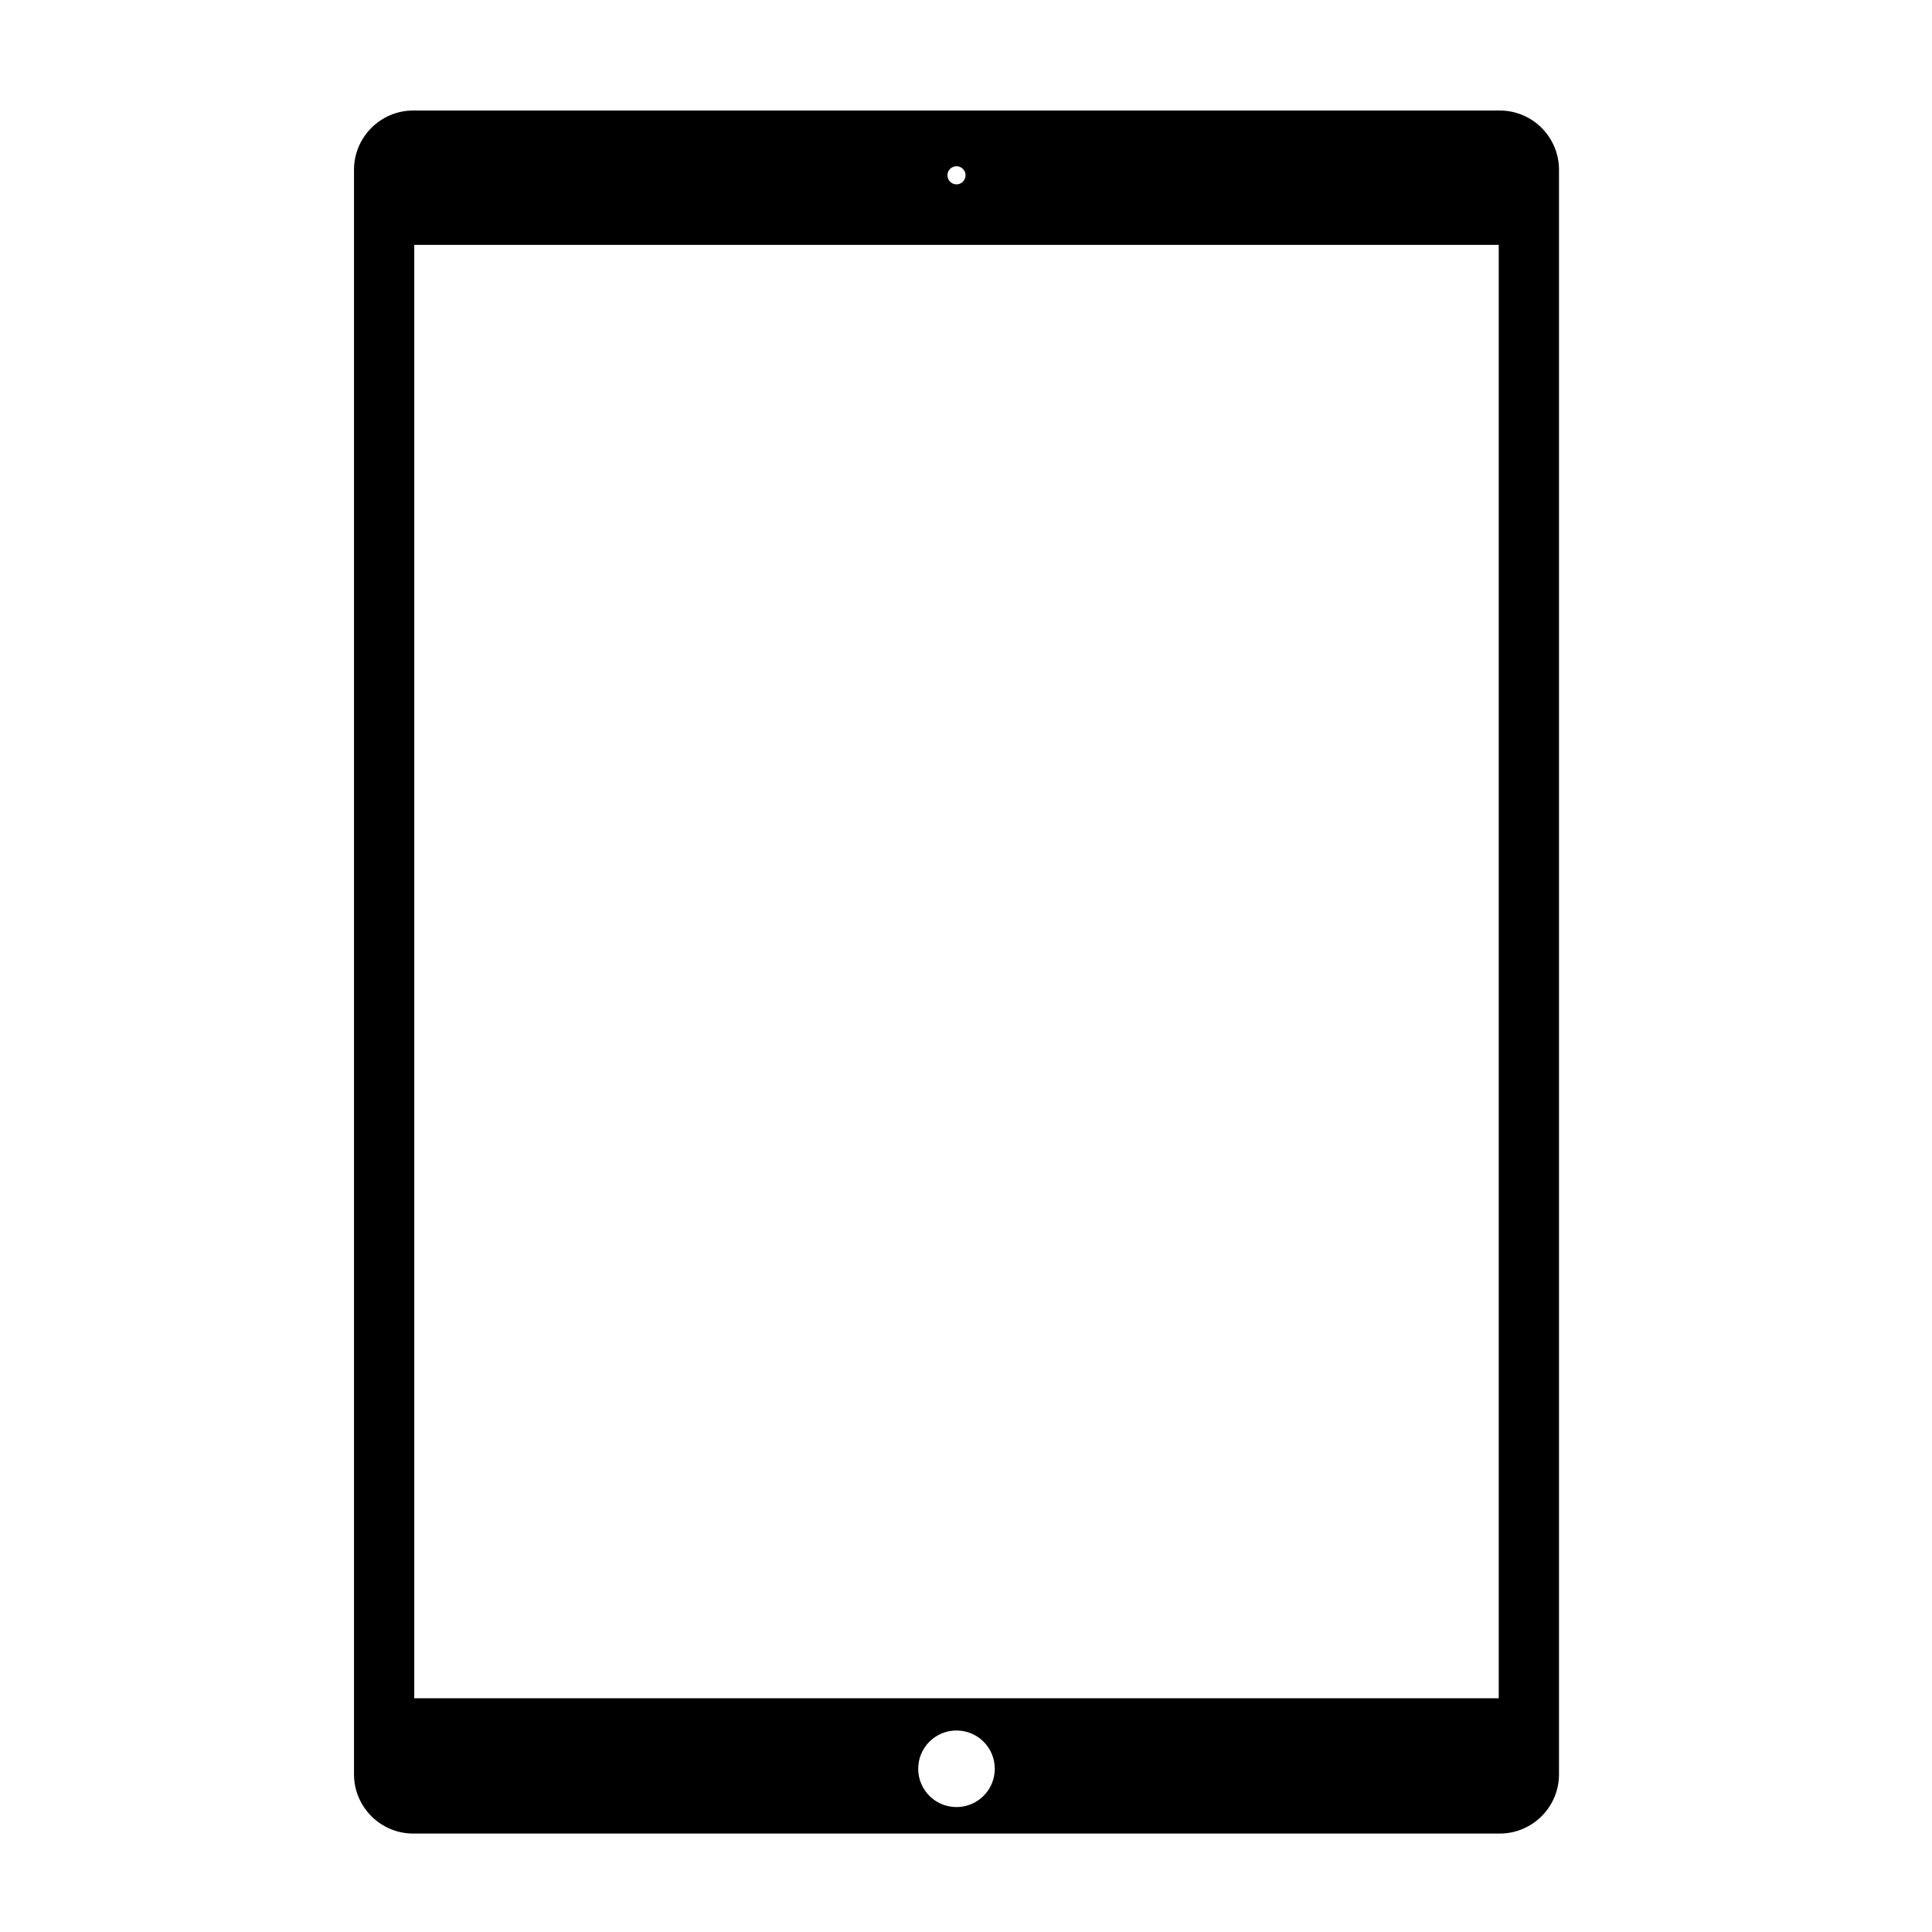 <?xml version="1.0" encoding="UTF-8"?>
<!-- Uploaded to: SVG Find, www.svgrepo.com, Generator: SVG Find Mixer Tools -->
<svg fill="#000000" width="800px" height="800px" version="1.1" viewBox="144 144 512 512" xmlns="http://www.w3.org/2000/svg">
 <path d="m557.15 188.99c0-8.66-7.043-15.703-15.703-15.703h-287.93c-8.66 0-15.703 7.043-15.703 15.703v425.22c0 8.66 7.043 15.703 15.703 15.703h287.93c8.66 0 15.703-7.043 15.703-15.703zm-159.67-0.938c1.328 0 2.402 1.078 2.402 2.402 0 1.328-1.078 2.402-2.402 2.402-1.328 0-2.402-1.078-2.402-2.402-0.004-1.324 1.074-2.402 2.402-2.402zm0 434.84c-5.606 0-10.148-4.543-10.148-10.148s4.543-10.148 10.148-10.148 10.148 4.543 10.148 10.148-4.543 10.148-10.148 10.148zm143.7-28.844h-287.4v-385.16h287.4z"/>
</svg>